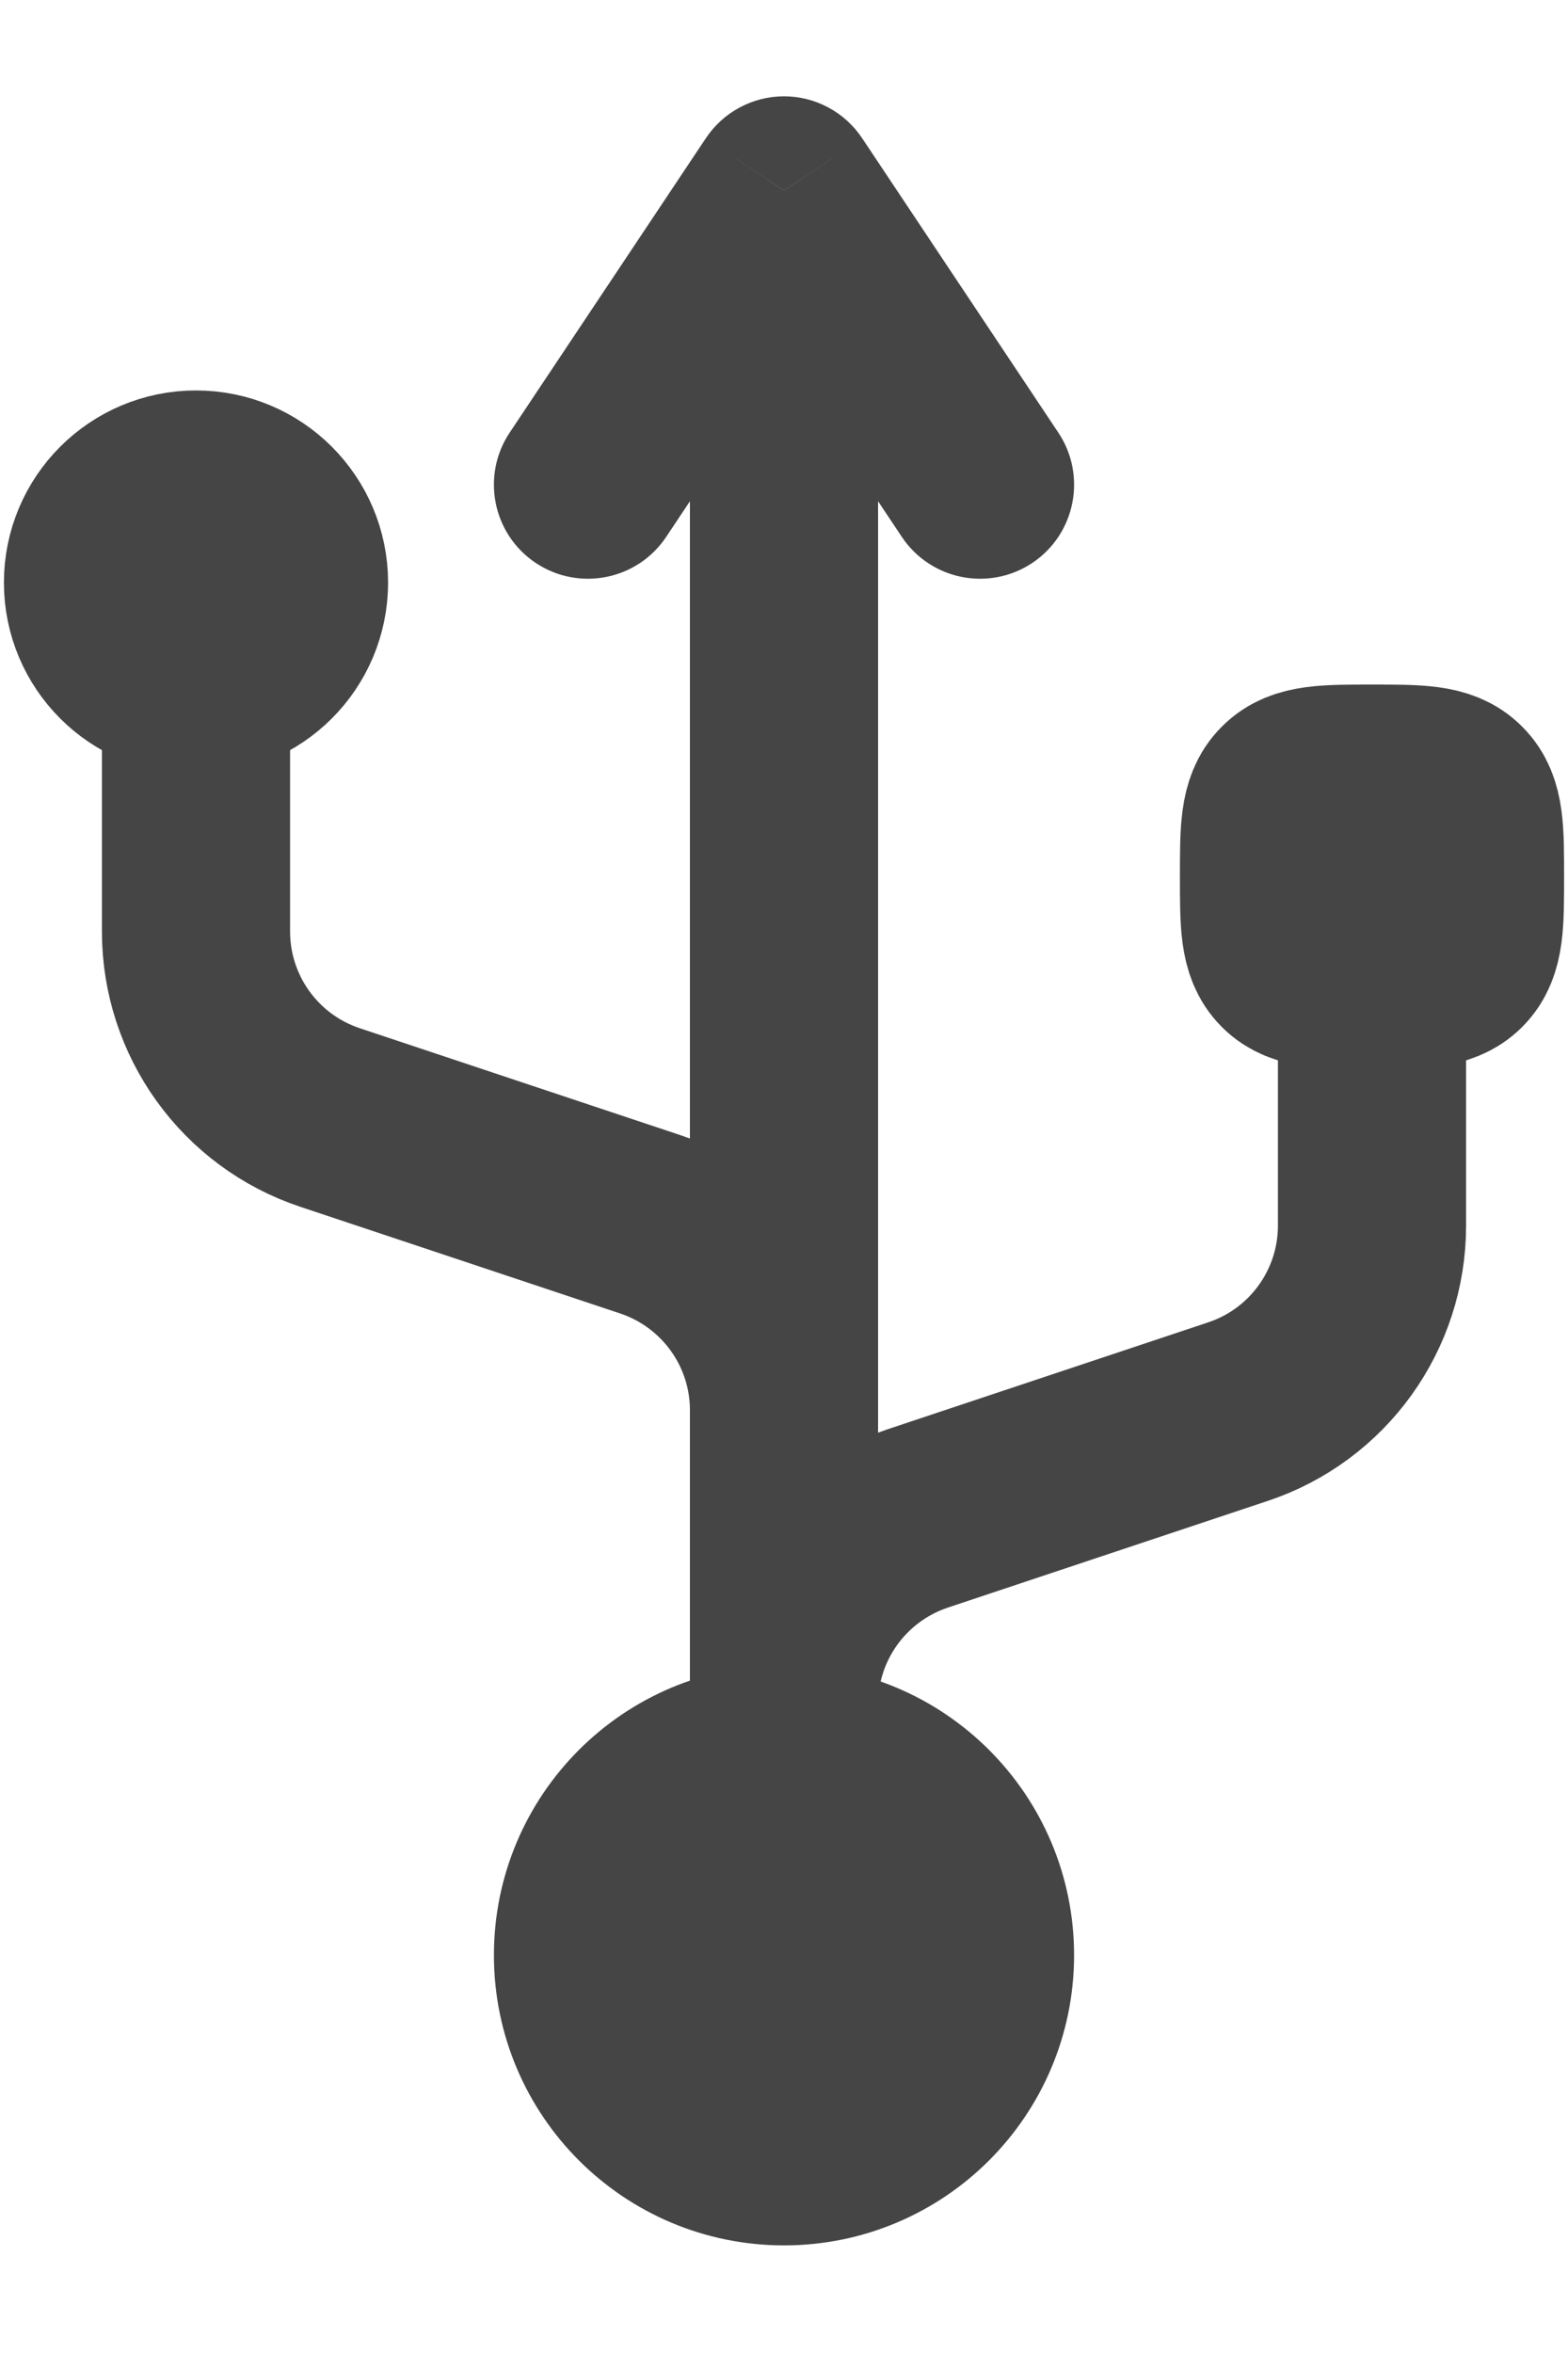 <svg width="10" height="15" viewBox="0 0 10 15" fill="none" xmlns="http://www.w3.org/2000/svg">
<circle cx="5" cy="12.464" r="1.25" fill="#454545" stroke="#454545" stroke-width="1.2"/>
<circle cx="1.25" cy="3.714" r="0.625" fill="#454545" stroke="#454545" stroke-width="1.2"/>
<path d="M5 1.214L5.499 0.882C5.388 0.715 5.201 0.614 5 0.614C4.799 0.614 4.612 0.715 4.501 0.882L5 1.214ZM5.751 3.422C5.935 3.698 6.307 3.772 6.583 3.589C6.859 3.405 6.933 3.032 6.749 2.757L5.751 3.422ZM3.251 2.757C3.067 3.032 3.141 3.405 3.417 3.589C3.693 3.772 4.065 3.698 4.249 3.422L3.251 2.757ZM4.4 11.214C4.4 11.546 4.669 11.814 5 11.814C5.331 11.814 5.6 11.546 5.6 11.214H4.4ZM4.501 1.547L5.751 3.422L6.749 2.757L5.499 0.882L4.501 1.547ZM4.501 0.882L3.251 2.757L4.249 3.422L5.499 1.547L4.501 0.882ZM5.6 11.214V9.339H4.4V11.214H5.6ZM5.6 9.339V1.214H4.4V9.339H5.6Z" fill="#454545"/>
<path d="M1.25 4.339V5.938C1.25 6.476 1.594 6.954 2.105 7.124L4.145 7.804C4.656 7.975 5 8.452 5 8.99V9.339" stroke="#454545" stroke-width="1.2" stroke-linecap="round"/>
<path d="M8.75 6.214V7.813C8.75 8.351 8.406 8.829 7.895 8.999L5.855 9.679C5.344 9.85 5 10.327 5 10.865V11.214" stroke="#454545" stroke-width="1.2" stroke-linecap="round"/>
<path d="M8.125 5.589C8.125 5.295 8.125 5.147 8.217 5.056C8.308 4.964 8.455 4.964 8.75 4.964C9.045 4.964 9.192 4.964 9.283 5.056C9.375 5.147 9.375 5.295 9.375 5.589C9.375 5.884 9.375 6.031 9.283 6.123C9.192 6.214 9.045 6.214 8.75 6.214C8.455 6.214 8.308 6.214 8.217 6.123C8.125 6.031 8.125 5.884 8.125 5.589Z" fill="#454545" stroke="#454545" stroke-width="1.2"/>
</svg>
